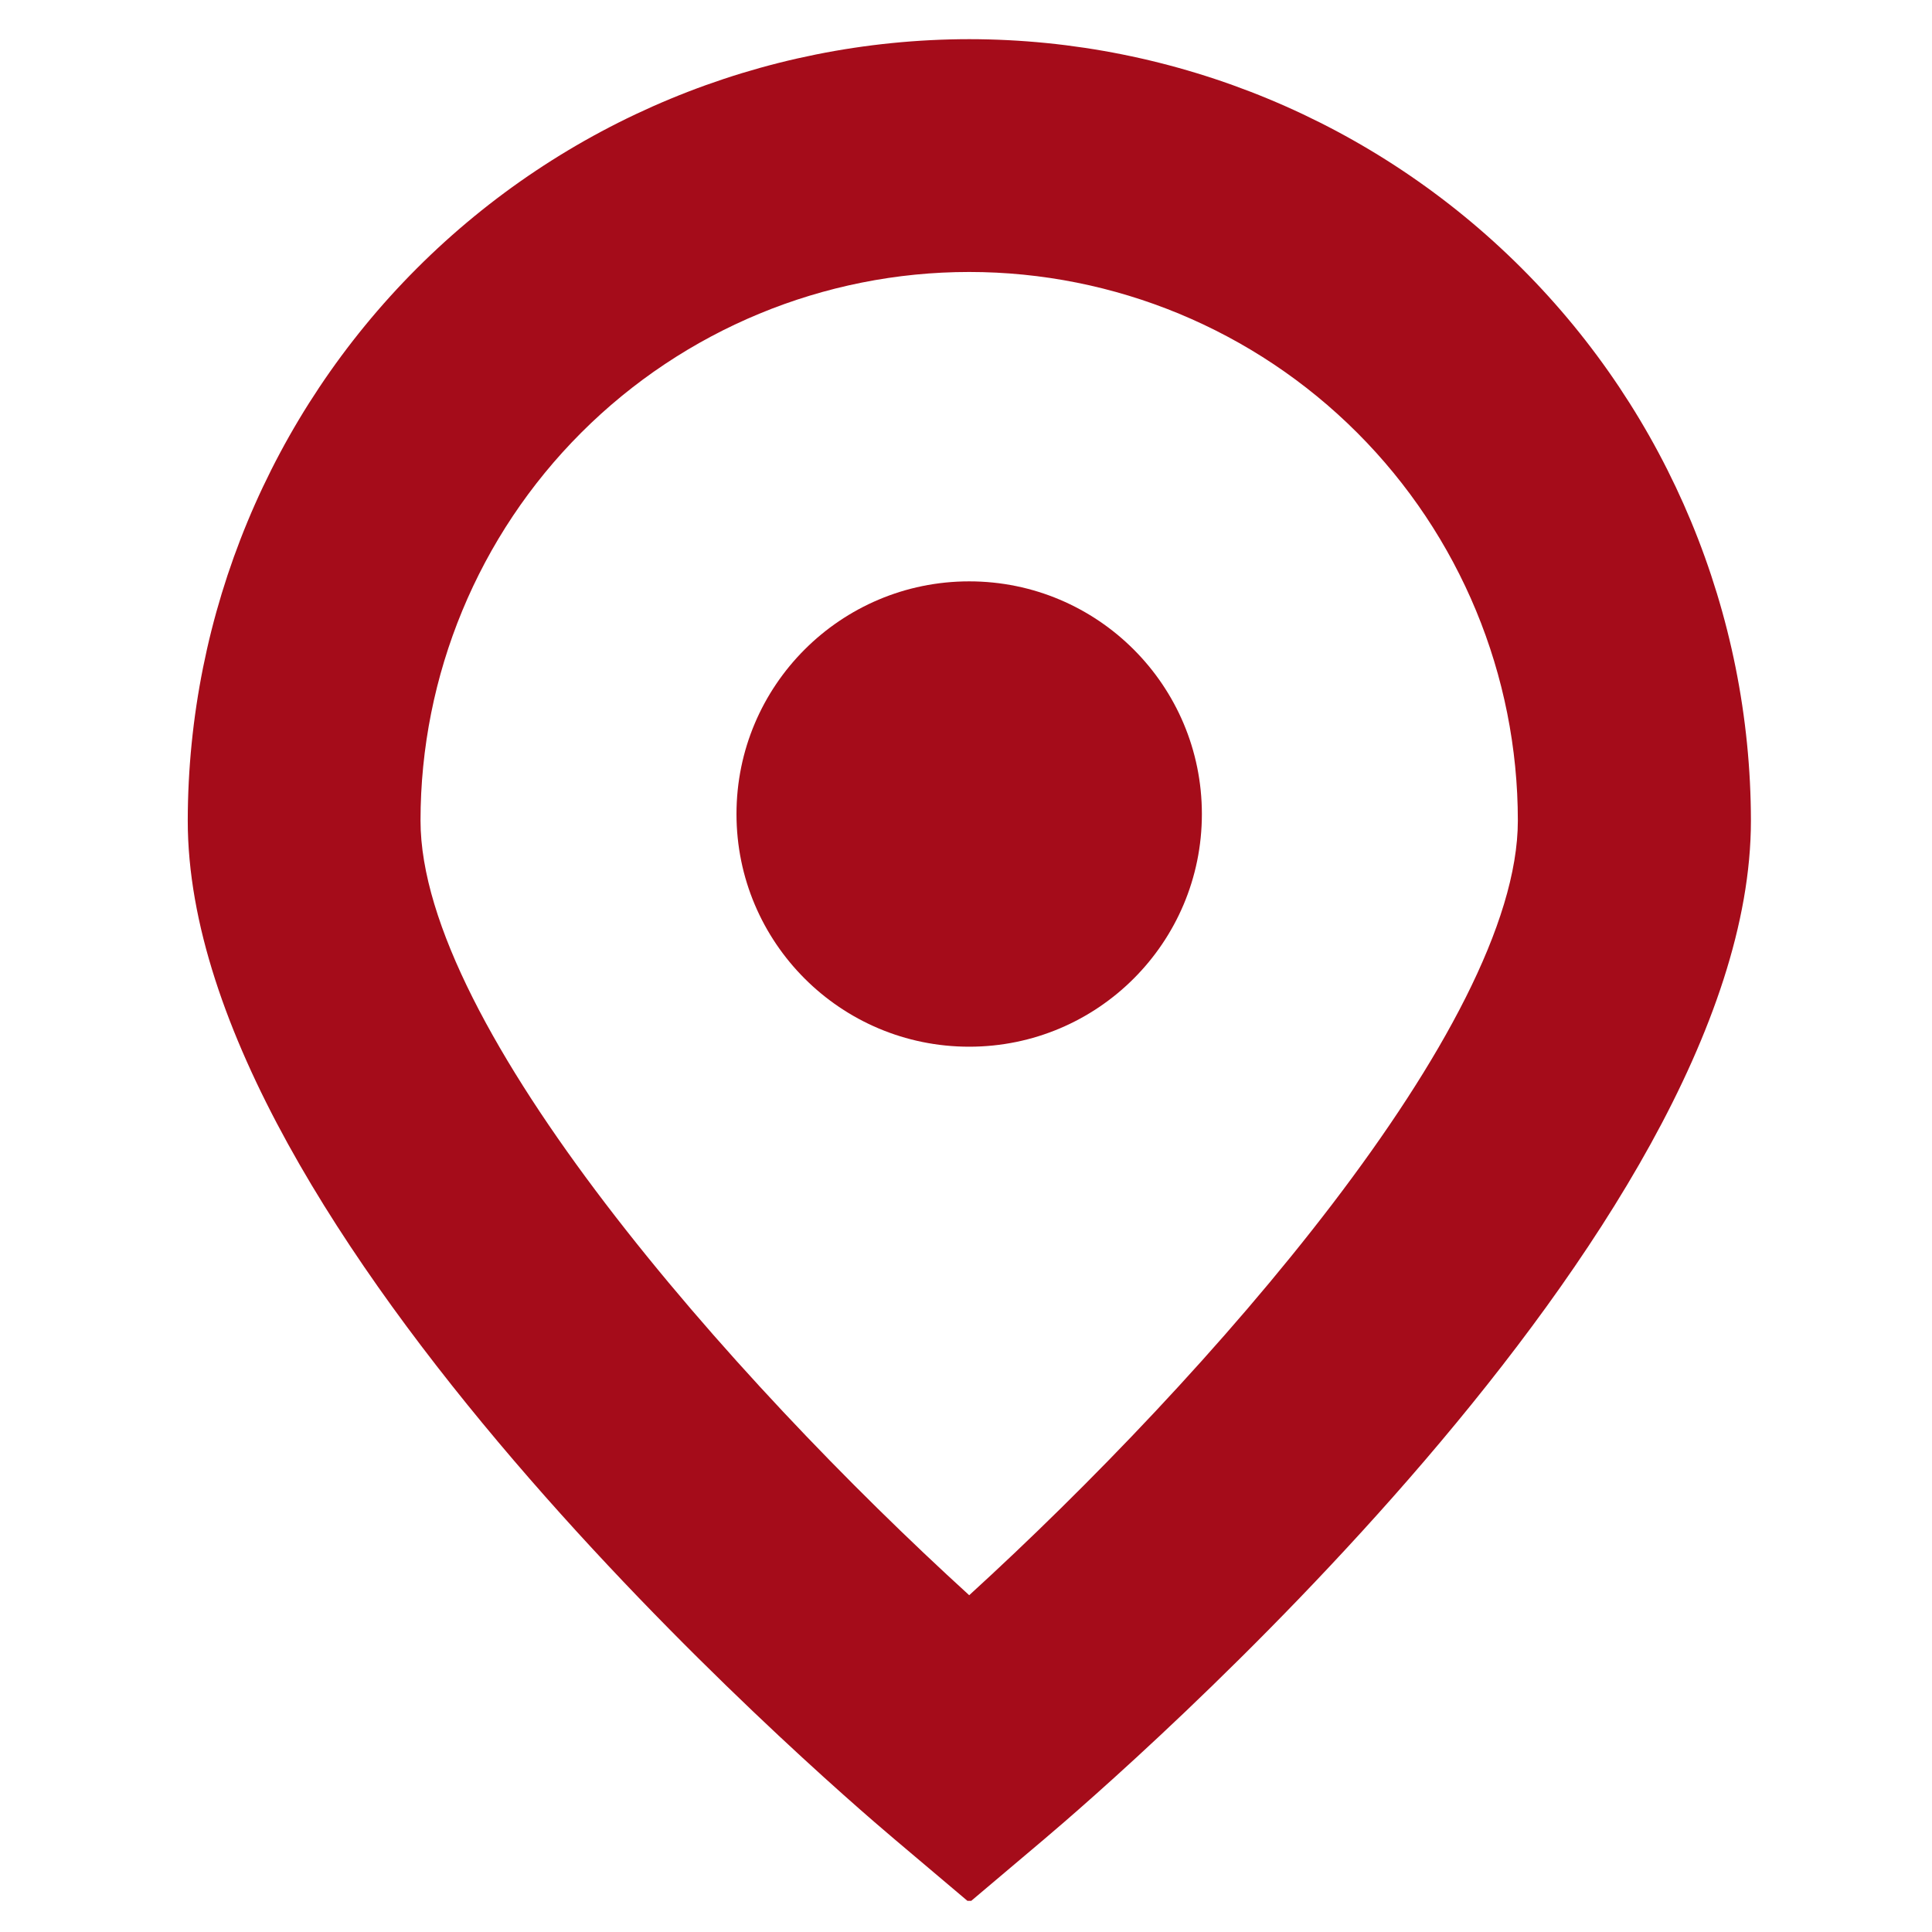 <?xml version="1.0" encoding="UTF-8"?> <svg xmlns="http://www.w3.org/2000/svg" width="44" height="44" viewBox="0 0 44 44" fill="none"><g clip-path="url(#clip0_67_135)"><path d="M22.073 0.892C17.354 0.897 12.831 2.774 9.494 6.111C6.158 9.448 4.282 13.971 4.276 18.69C4.276 28.015 18.715 40.489 20.366 41.882L22.076 43.327L23.786 41.882C25.434 40.489 39.876 28.015 39.876 18.69C39.87 13.97 37.993 9.445 34.655 6.109C31.317 2.772 26.792 0.896 22.073 0.892V0.892ZM22.073 36.33C16.653 31.394 9.577 23.373 9.577 18.69C9.577 15.376 10.894 12.197 13.237 9.854C15.58 7.511 18.759 6.194 22.073 6.194C25.386 6.194 28.565 7.511 30.908 9.854C33.251 12.197 34.568 15.376 34.568 18.69C34.568 23.365 27.49 31.388 22.073 36.33Z" fill="#A50C1A"></path><path d="M22.073 23.838C24.999 23.838 27.372 21.466 27.372 18.539C27.372 15.613 24.999 13.24 22.073 13.24C19.146 13.24 16.773 15.613 16.773 18.539C16.773 21.466 19.146 23.838 22.073 23.838Z" fill="#A50C1A"></path></g><defs><clipPath id="clip0_67_135"><rect width="42.435" height="42.435" fill="white" transform="translate(0.855 0.855)"></rect></clipPath></defs></svg> 